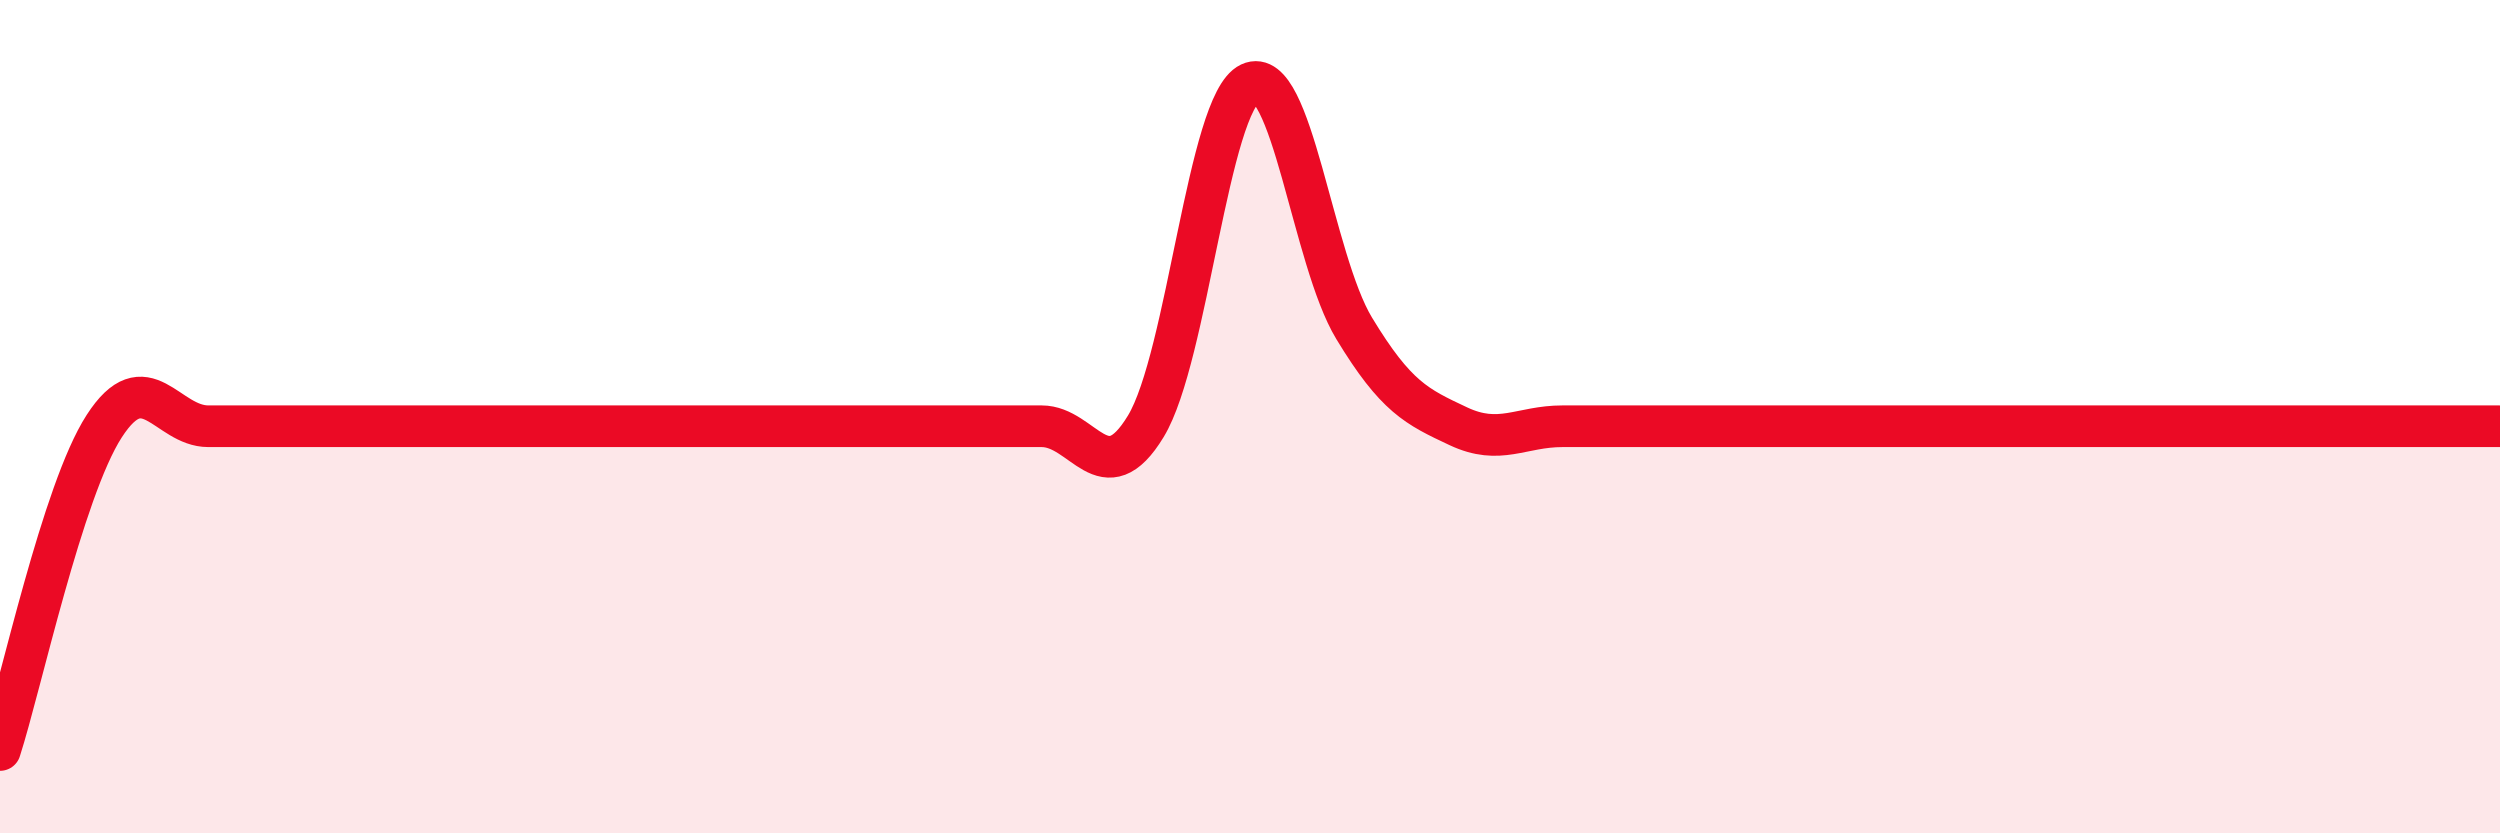 
    <svg width="60" height="20" viewBox="0 0 60 20" xmlns="http://www.w3.org/2000/svg">
      <path
        d="M 0,18 C 0.5,16.45 1.5,11.78 2.5,10.23 C 3.5,8.68 4,10.23 5,10.23 C 6,10.23 6.5,10.23 7.5,10.23 C 8.5,10.23 9,10.23 10,10.23 C 11,10.23 11.5,10.23 12.5,10.23 C 13.5,10.23 14,10.23 15,10.23 C 16,10.23 16.5,10.23 17.5,10.23 C 18.5,10.23 19,10.23 20,10.23 C 21,10.23 21.5,10.23 22.5,10.23 C 23.5,10.23 24,10.23 25,10.23 C 26,10.23 26.5,11.88 27.5,10.23 C 28.5,8.58 29,2.47 30,2 C 31,1.53 31.5,6.23 32.5,7.88 C 33.5,9.53 34,9.76 35,10.23 C 36,10.7 36.5,10.23 37.5,10.23 C 38.5,10.23 39,10.23 40,10.23 C 41,10.23 41.5,10.23 42.5,10.23 C 43.5,10.23 44,10.23 45,10.23 C 46,10.23 46.5,10.23 47.5,10.23 C 48.5,10.23 49,10.23 50,10.23 C 51,10.23 51.5,10.23 52.5,10.23 C 53.5,10.23 53.5,10.23 55,10.23 C 56.5,10.23 59,10.23 60,10.23L60 20L0 20Z"
        fill="#EB0A25"
        opacity="0.1"
        stroke-linecap="round"
        stroke-linejoin="round"
      />
      <path
        d="M 0,18 C 0.5,16.45 1.5,11.78 2.5,10.23 C 3.5,8.68 4,10.23 5,10.23 C 6,10.23 6.5,10.23 7.5,10.23 C 8.5,10.23 9,10.23 10,10.23 C 11,10.23 11.5,10.23 12.5,10.23 C 13.5,10.23 14,10.23 15,10.23 C 16,10.23 16.5,10.23 17.5,10.23 C 18.5,10.23 19,10.23 20,10.23 C 21,10.23 21.5,10.23 22.5,10.23 C 23.5,10.23 24,10.23 25,10.23 C 26,10.23 26.5,11.88 27.5,10.23 C 28.5,8.58 29,2.47 30,2 C 31,1.53 31.5,6.23 32.5,7.88 C 33.5,9.53 34,9.76 35,10.23 C 36,10.7 36.5,10.23 37.5,10.23 C 38.5,10.23 39,10.23 40,10.23 C 41,10.23 41.5,10.23 42.5,10.23 C 43.5,10.23 44,10.23 45,10.23 C 46,10.23 46.5,10.23 47.5,10.23 C 48.5,10.23 49,10.23 50,10.23 C 51,10.23 51.5,10.23 52.5,10.23 C 53.5,10.23 53.5,10.23 55,10.23 C 56.5,10.23 59,10.23 60,10.23"
        stroke="#EB0A25"
        stroke-width="1"
        fill="none"
        stroke-linecap="round"
        stroke-linejoin="round"
      />
    </svg>
  